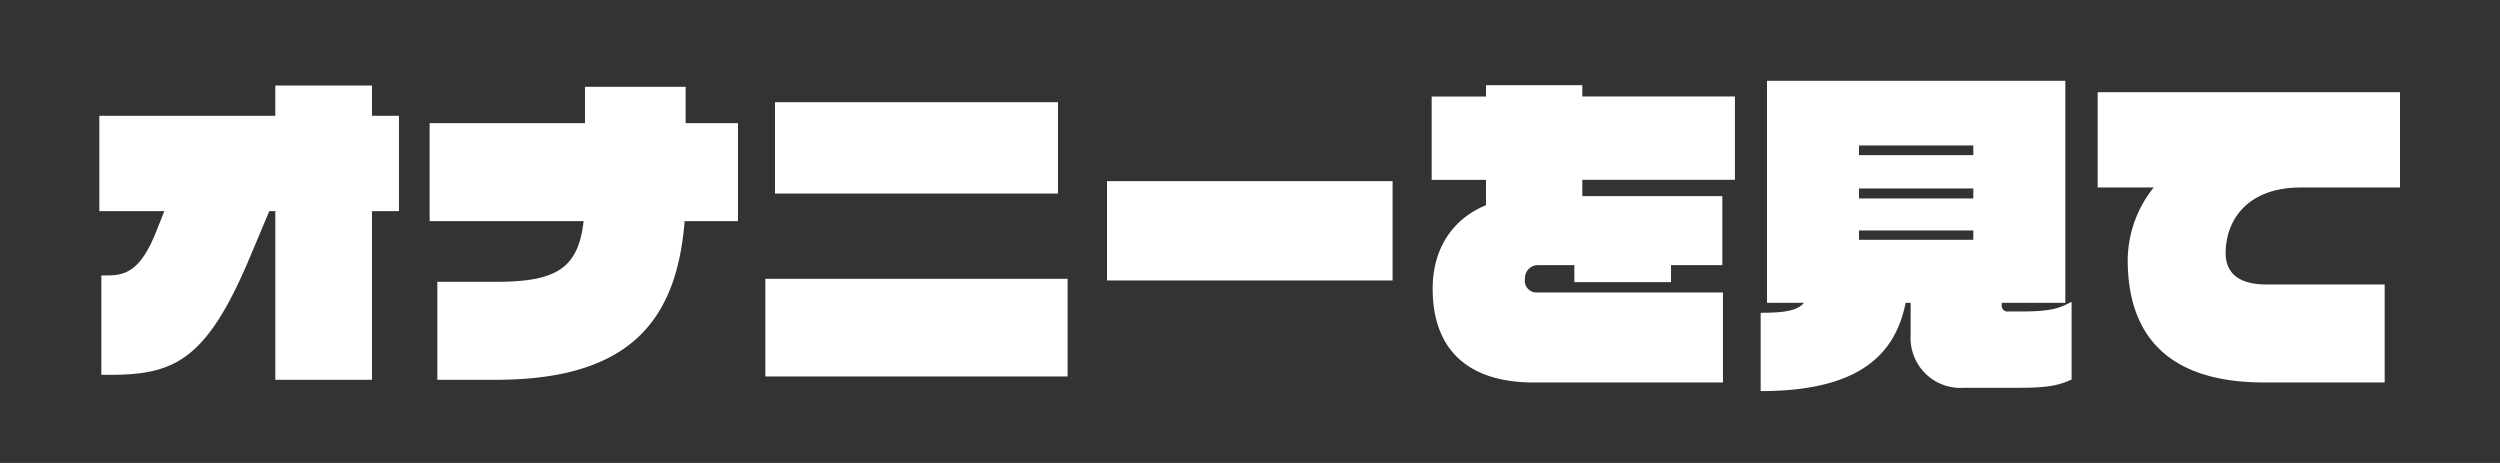 <svg xmlns="http://www.w3.org/2000/svg" width="270" height="50" viewBox="0 0 270 50">
  <rect x="0" y="0" width="270" height="50" fill="#333333" stroke="none"/>
<defs>
    <style>
      .cls-1 {
        fill: #fff;
        fill-rule: evenodd;
      }
    </style>
  </defs>
  <path id="オナニーを見て" class="cls-1" d="M43.088,22.8V12.509H40.172V9.234H29.733v3.276H10.728V22.8h7.019l-0.828,2.088c-1.62,4.1-3.132,4.859-5.291,4.859H10.944V40.478h0.972c6.911,0,10.4-1.584,15.046-12.634L29.086,22.8h0.648V41.018H40.172V22.8h2.916ZM79.7,23.884V13.3H74.048V9.378H63.178V13.3H46.4V23.884h16.63c-0.576,5-2.808,6.551-9.395,6.551H47.232V41.018h6.3c14.434,0,19.546-6.335,20.409-17.134H79.7ZM114.26,20.9V11.034H83.7V20.9h30.56ZM115.3,40.658V30.111H82.656V40.658H115.3Zm35.1-10.367V19.565H119.556V30.291H150.4Zm36.972-10.871v-9H170.89V9.2h-10.4v1.224H154.62v9h5.867v2.736c-3.671,1.512-5.759,4.751-5.759,9.035,0,6.191,3.419,10.115,10.942,10.115h20.41V31.587H166.03a1.268,1.268,0,0,1-1.331-1.512,1.4,1.4,0,0,1,1.331-1.44h4v1.836h10.439V28.635h5.543V21.184H170.89V19.421h16.486Zm36.36,21.561V32.595c-1.368.72-2.232,1.044-5.508,1.044H216.9a0.626,0.626,0,0,1-.719-0.576V32.7h6.875V8.73H190.836V32.7h3.995c-0.72.864-2.123,1.08-4.679,1.08v8.459c10.655,0,14.542-3.959,15.658-9.539h0.54v3.492a5.389,5.389,0,0,0,5.8,5.687h5.975C220.928,41.882,222.3,41.666,223.736,40.982ZM213.117,16.757H200.771V15.713h12.346v1.044Zm0,4.679H200.771v-1.08h12.346v1.08Zm0,4.464H200.771V24.892h12.346V25.9ZM259.2,20.248V9.954H226.548V20.248H232.6a12.692,12.692,0,0,0-2.808,7.811c0,8.135,4.32,13.246,14.723,13.246h13.03V30.723H244.762c-2.772,0-4.392-1.08-4.392-3.384,0-3.456,2.232-7.091,8.135-7.091H259.2Z"/>
</svg>
